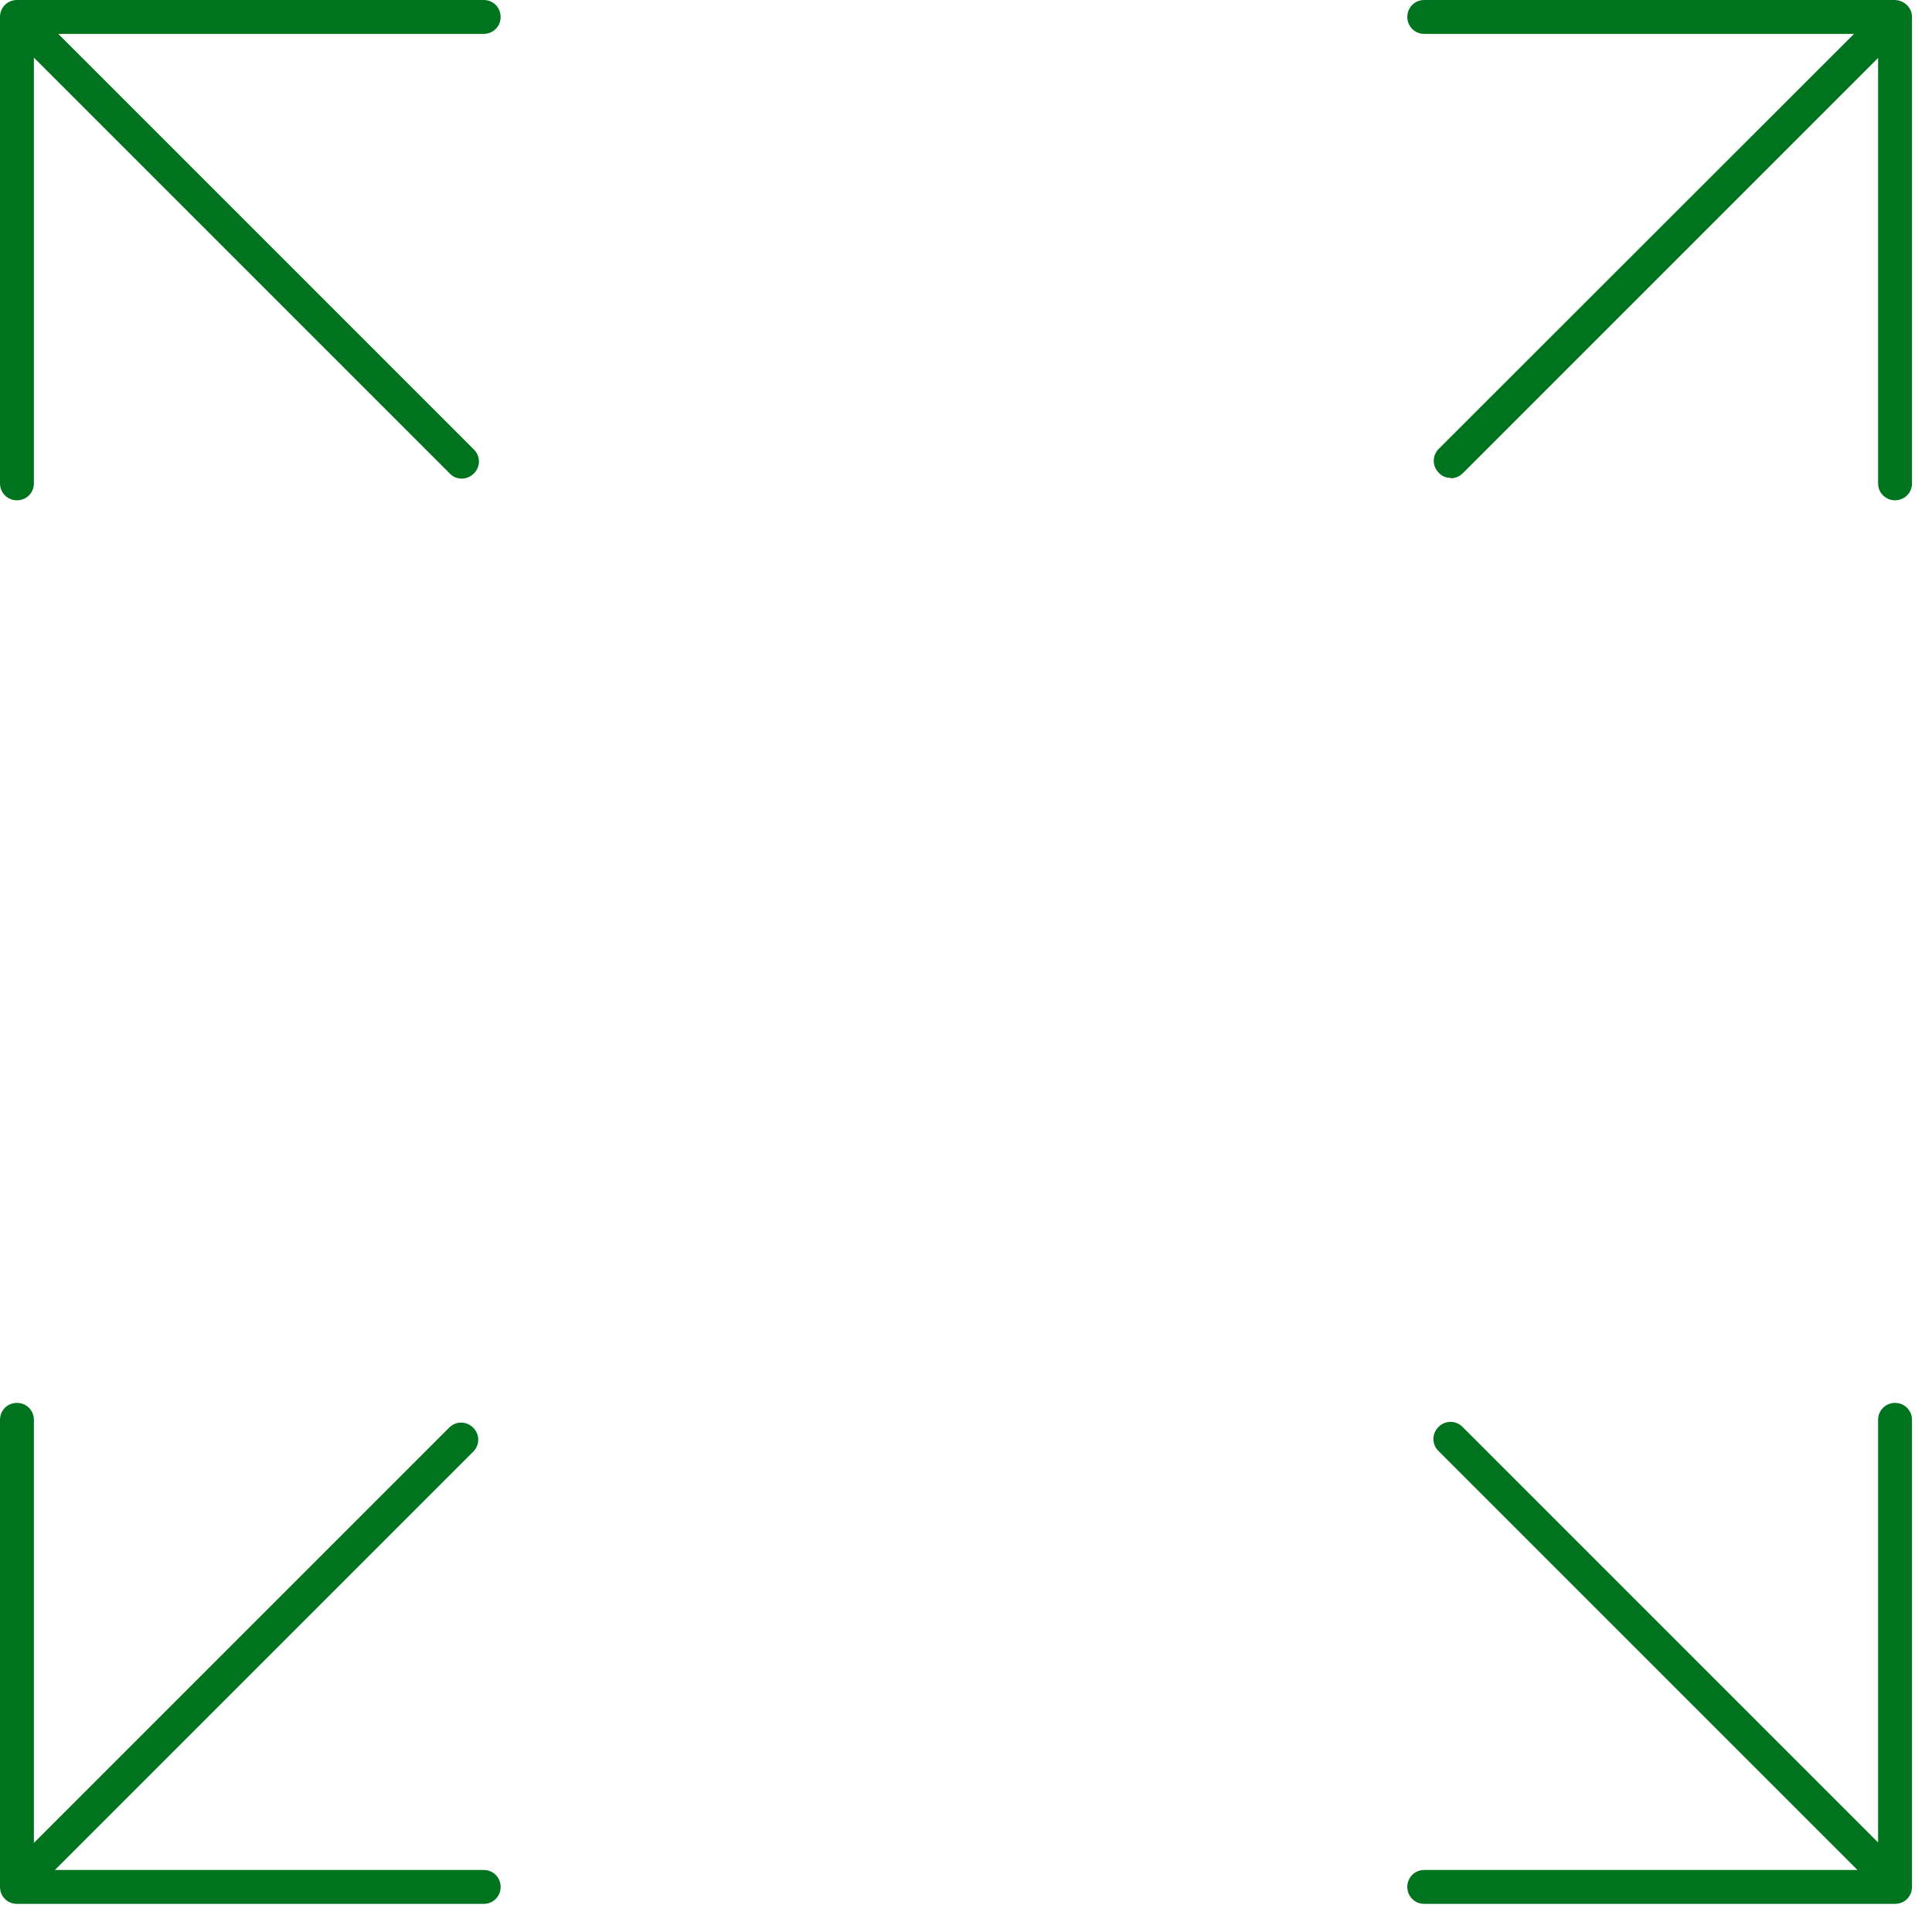 <svg width="57" height="57" viewBox="0 0 57 57" fill="none" xmlns="http://www.w3.org/2000/svg">
<g clip-path="url(#clip0_2120_164)">
<path d="M55.91 56.17H42.02C41.74 56.17 41.52 55.95 41.52 55.67C41.52 55.39 41.74 55.17 42.02 55.17H55.41V41.89C55.41 41.61 55.63 41.39 55.91 41.39C56.19 41.39 56.41 41.61 56.41 41.89V55.67C56.41 55.95 56.19 56.17 55.91 56.17ZM14.27 56.17H0.5C0.22 56.17 0 55.95 0 55.67V41.89C0 41.61 0.22 41.39 0.5 41.39C0.78 41.39 1 41.61 1 41.89V55.17H14.27C14.55 55.17 14.77 55.39 14.77 55.67C14.77 55.95 14.55 56.17 14.27 56.17ZM55.91 14.76C55.63 14.76 55.41 14.54 55.41 14.26V1H42.02C41.74 1 41.52 0.78 41.52 0.5C41.52 0.22 41.74 0 42.02 0H55.89C56.17 0 56.41 0.22 56.41 0.5V14.26C56.41 14.54 56.19 14.76 55.91 14.76ZM0.5 14.76C0.22 14.76 0 14.54 0 14.26V0.5C0 0.22 0.22 0 0.5 0H14.27C14.55 0 14.77 0.22 14.77 0.5C14.77 0.78 14.55 1 14.27 1H1V14.26C1 14.54 0.78 14.76 0.5 14.76Z" fill="#00731F"/>
<path d="M13.62 14.12C13.49 14.12 13.36 14.07 13.27 13.97L0.65 1.35C0.45 1.15 0.45 0.84 0.65 0.64C0.85 0.44 1.16 0.44 1.36 0.64L13.98 13.26C14.18 13.46 14.18 13.77 13.98 13.97C13.88 14.07 13.75 14.12 13.63 14.12H13.62Z" fill="#00731F"/>
<path d="M42.8 14.1C42.67 14.1 42.54 14.05 42.45 13.95C42.25 13.75 42.25 13.44 42.45 13.24L55.05 0.65C55.25 0.45 55.56 0.45 55.76 0.65C55.96 0.85 55.96 1.16 55.76 1.36L43.16 13.96C43.06 14.06 42.93 14.11 42.81 14.11L42.8 14.1Z" fill="#00731F"/>
<path d="M55.41 55.579C55.28 55.579 55.15 55.529 55.06 55.429L42.44 42.809C42.24 42.609 42.24 42.299 42.44 42.099C42.64 41.899 42.95 41.899 43.15 42.099L55.77 54.719C55.97 54.919 55.97 55.229 55.77 55.429C55.67 55.529 55.54 55.579 55.42 55.579H55.41Z" fill="#00731F"/>
<path d="M1 55.581C0.87 55.581 0.74 55.531 0.65 55.431C0.45 55.231 0.45 54.921 0.65 54.721L13.25 42.121C13.45 41.921 13.76 41.921 13.96 42.121C14.16 42.321 14.16 42.631 13.96 42.831L1.35 55.441C1.25 55.541 1.12 55.591 1 55.591V55.581Z" fill="#00731F"/>
</g>
<defs>
<clipPath id="clip0_2120_164">
<rect width="56.41" height="56.17" fill="white"/>
</clipPath>
</defs>
</svg>
